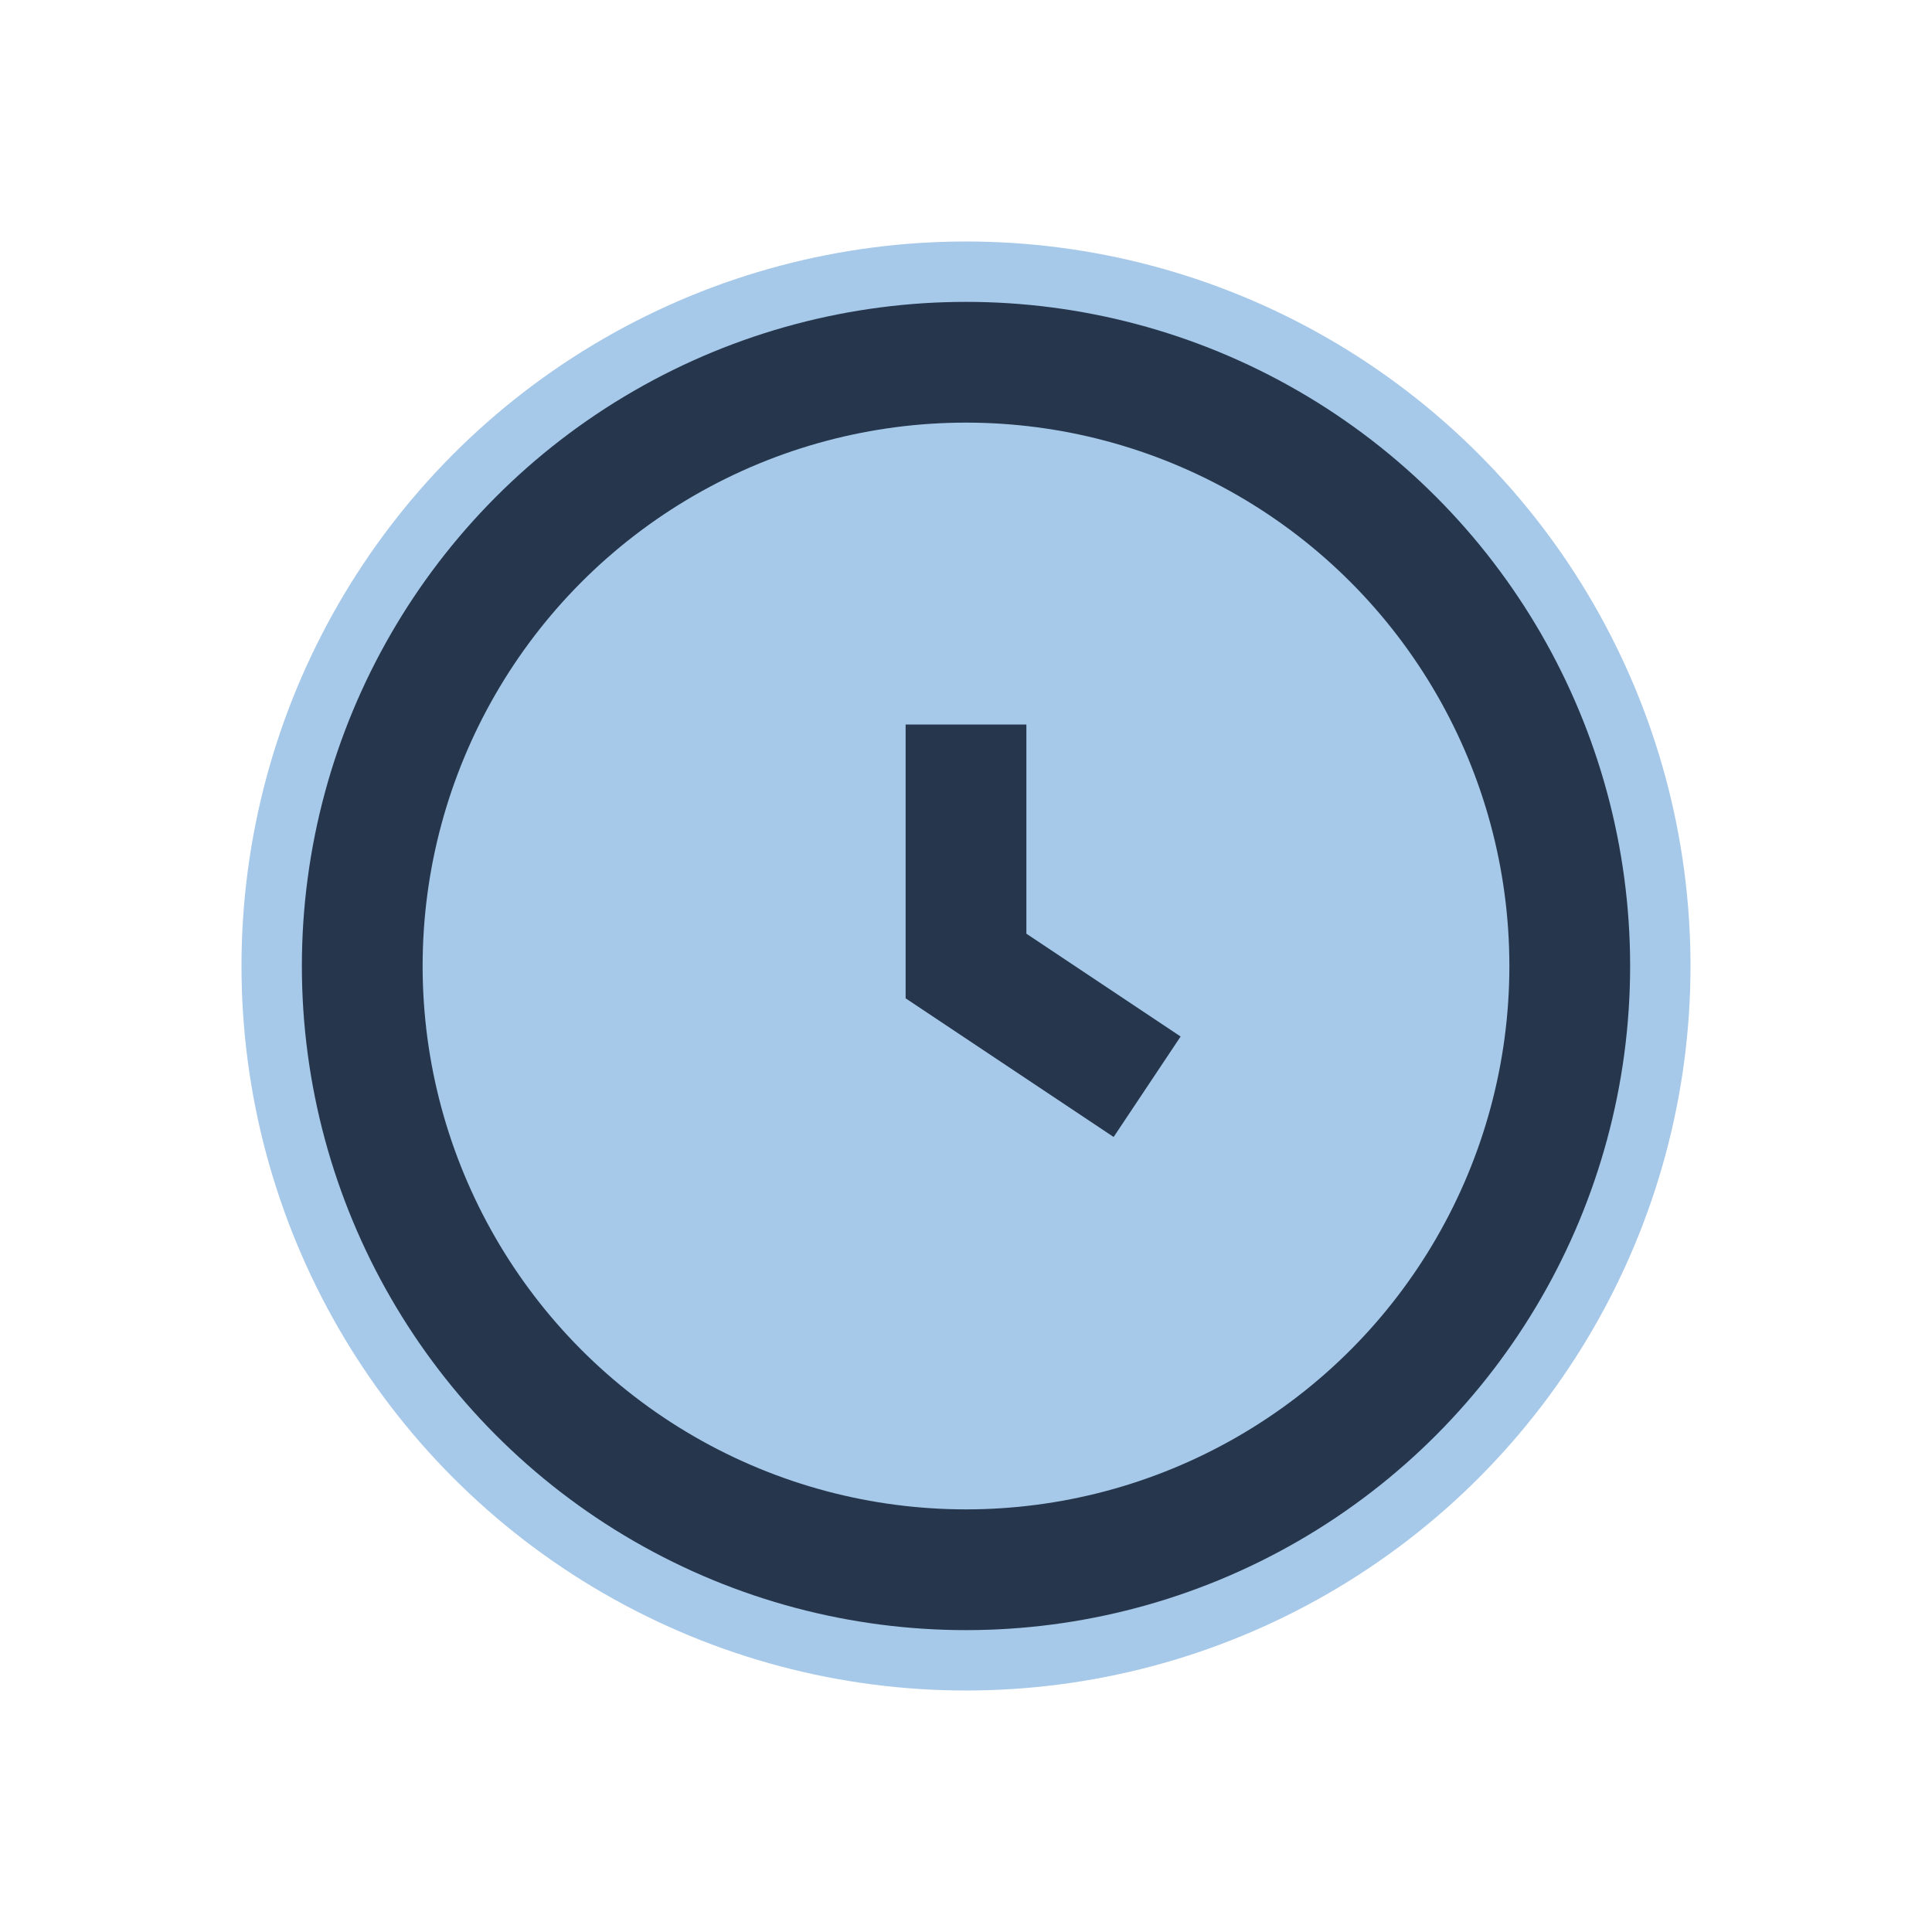 <?xml version="1.0" encoding="UTF-8"?>
<svg xmlns="http://www.w3.org/2000/svg" width="32" height="32" viewBox="0 0 32 32"><circle cx="16" cy="16" r="12" fill="#A6C8E9"/><circle cx="16" cy="16" r="10" fill="none" stroke="#26374D" stroke-width="2"/><path d="M16 12v4l3 2" stroke="#26374D" stroke-width="2" fill="none"/></svg>